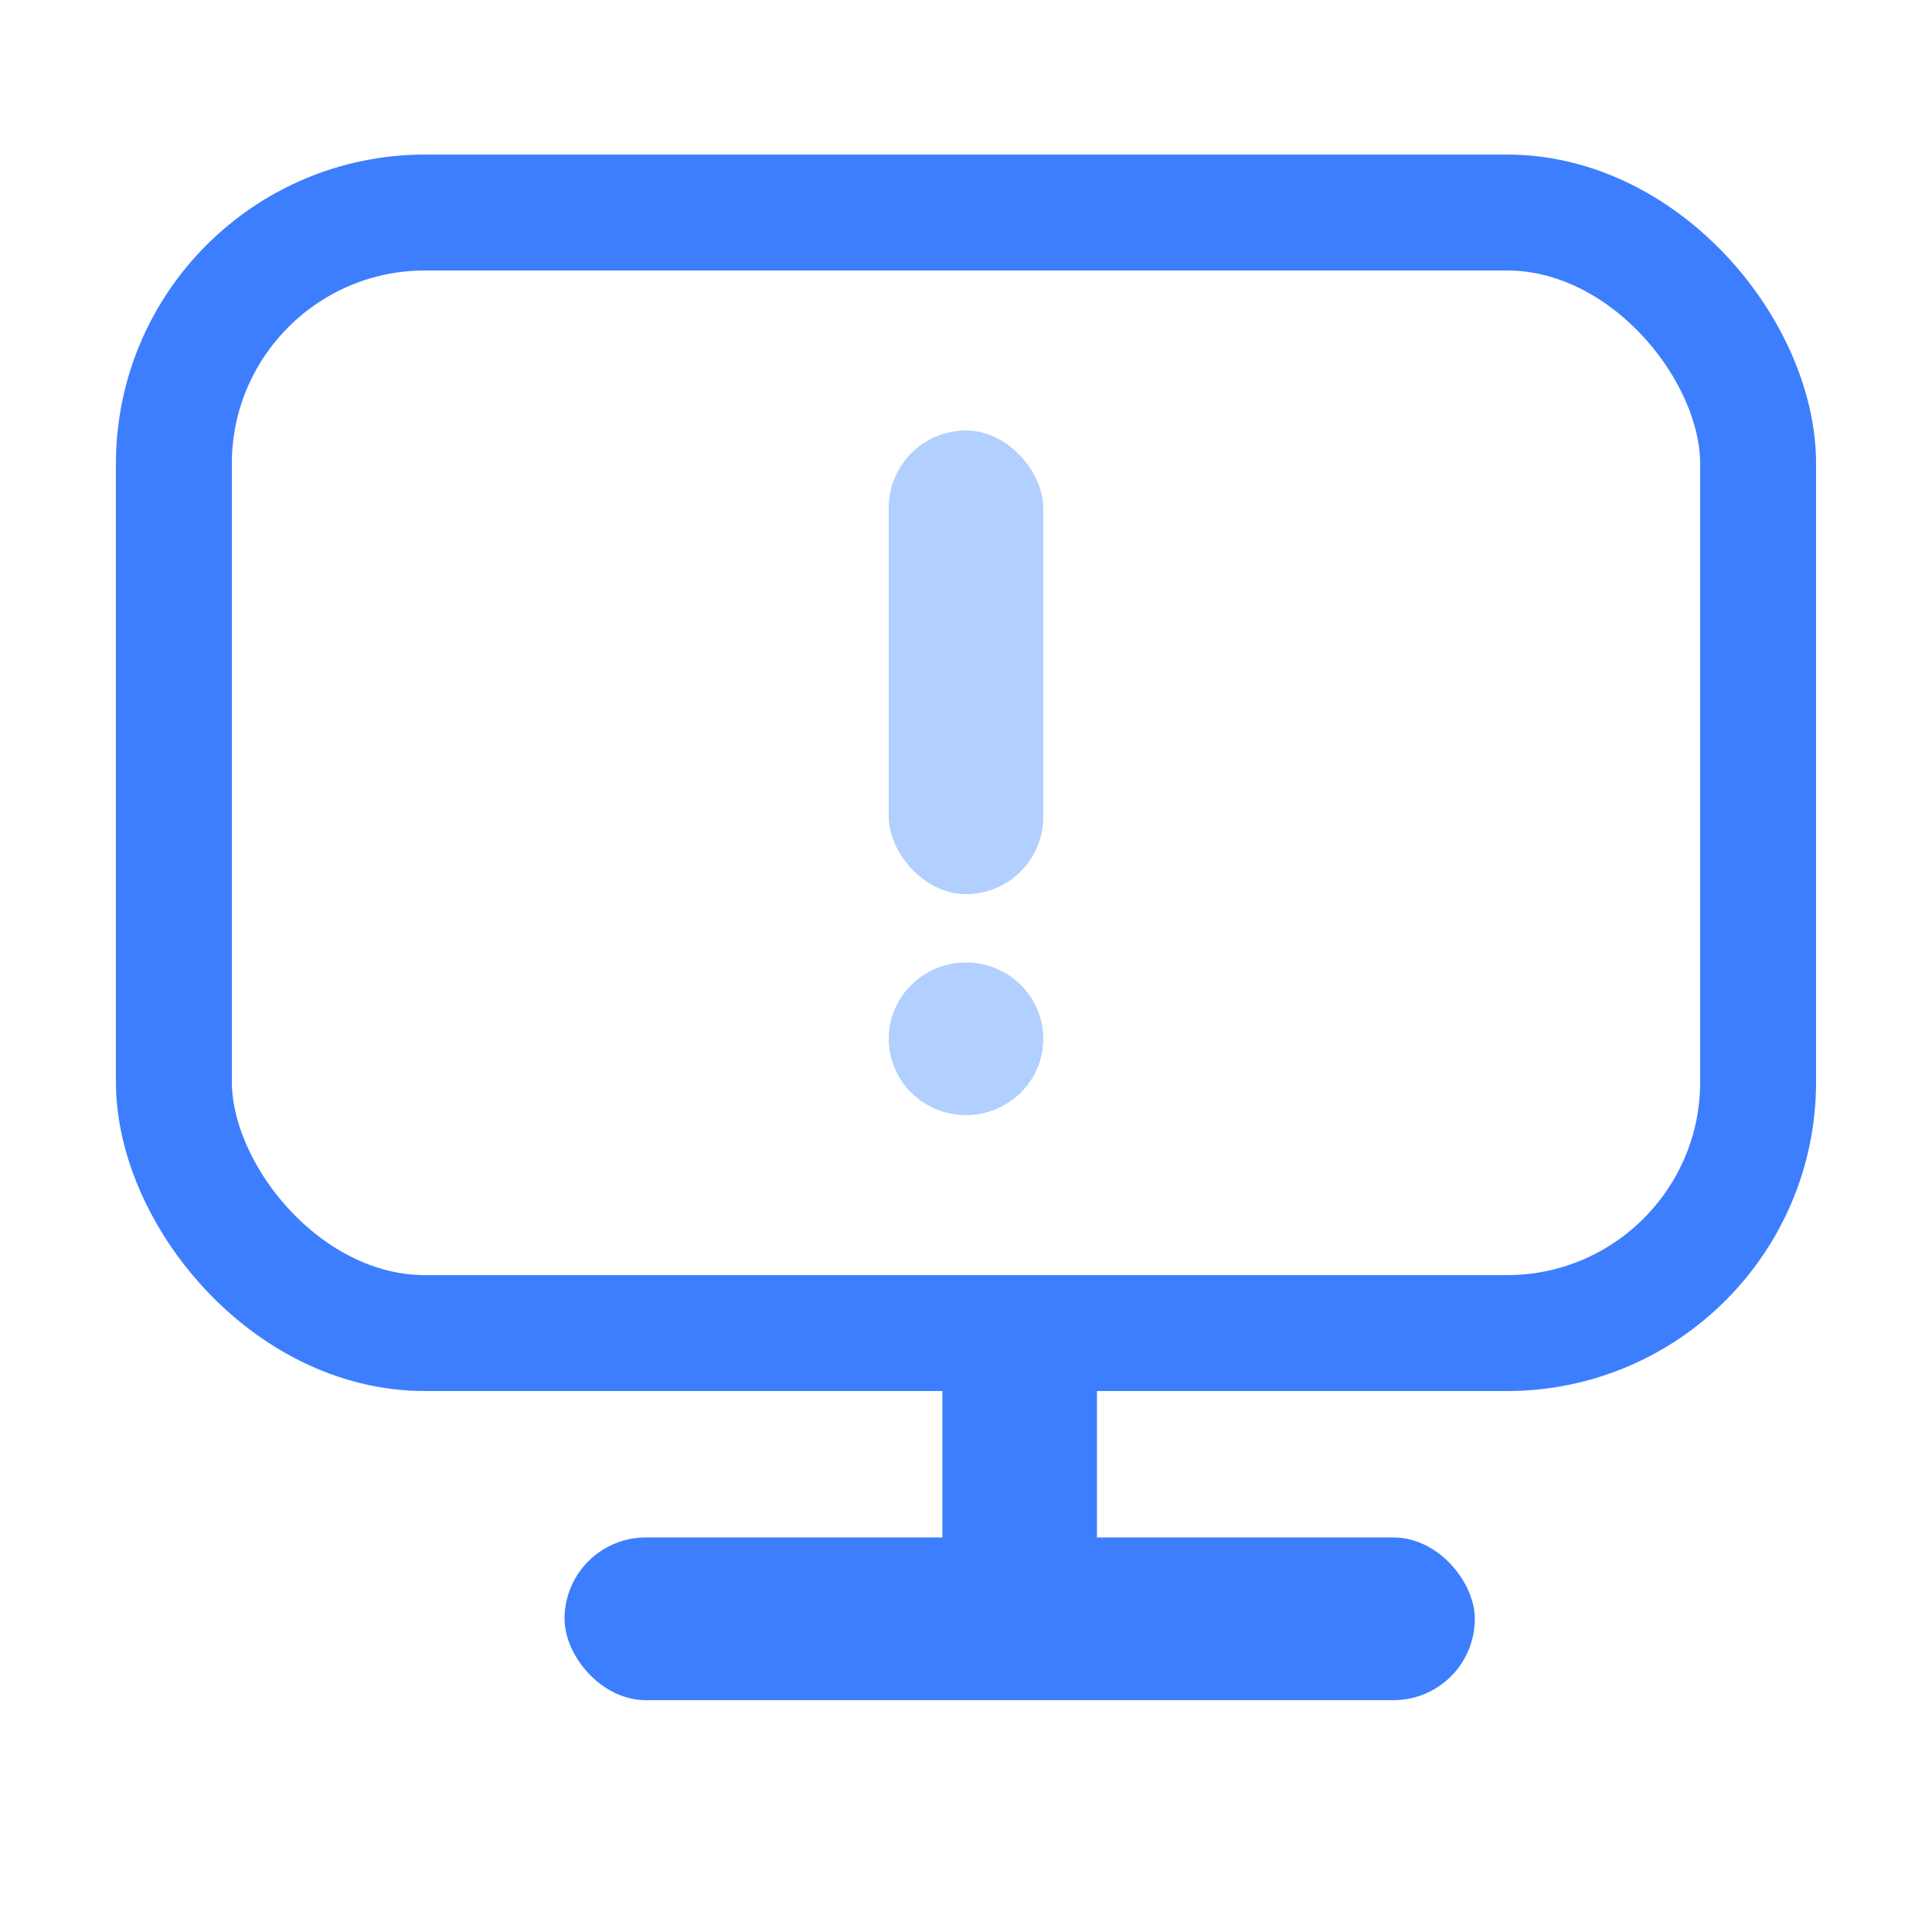<svg xmlns="http://www.w3.org/2000/svg" width="50" height="50" viewBox="0 0 50 50"><defs><style>.a,.d,.f{fill:none;}.a{stroke:#3d7eff;stroke-width:3px;}.b{fill:rgba(61,139,255,0.4);}.c{fill:#3d7eff;}.d{stroke:rgba(112,112,112,0);}.e{stroke:none;}</style></defs><g transform="translate(-1142.81 -107.5)"><g class="a" transform="translate(1145.81 111.5)"><rect class="e" width="44" height="32" rx="8"/><rect class="f" x="1.5" y="1.5" width="41" height="29" rx="6.5"/></g><rect class="b" width="4" height="12" rx="2" transform="translate(1165.81 118.641)"/><ellipse class="b" cx="2" cy="1.975" rx="2" ry="1.975" transform="translate(1165.81 132.409)"/><rect class="c" width="4" height="8.421" transform="translate(1167.199 140.974)"/><rect class="c" width="23.558" height="4.211" rx="2.105" transform="translate(1157.42 147.289)"/><g class="d" transform="translate(1142.81 107.5)"><rect class="e" width="50" height="50"/><rect class="f" x="0.5" y="0.5" width="49" height="49"/></g></g></svg>